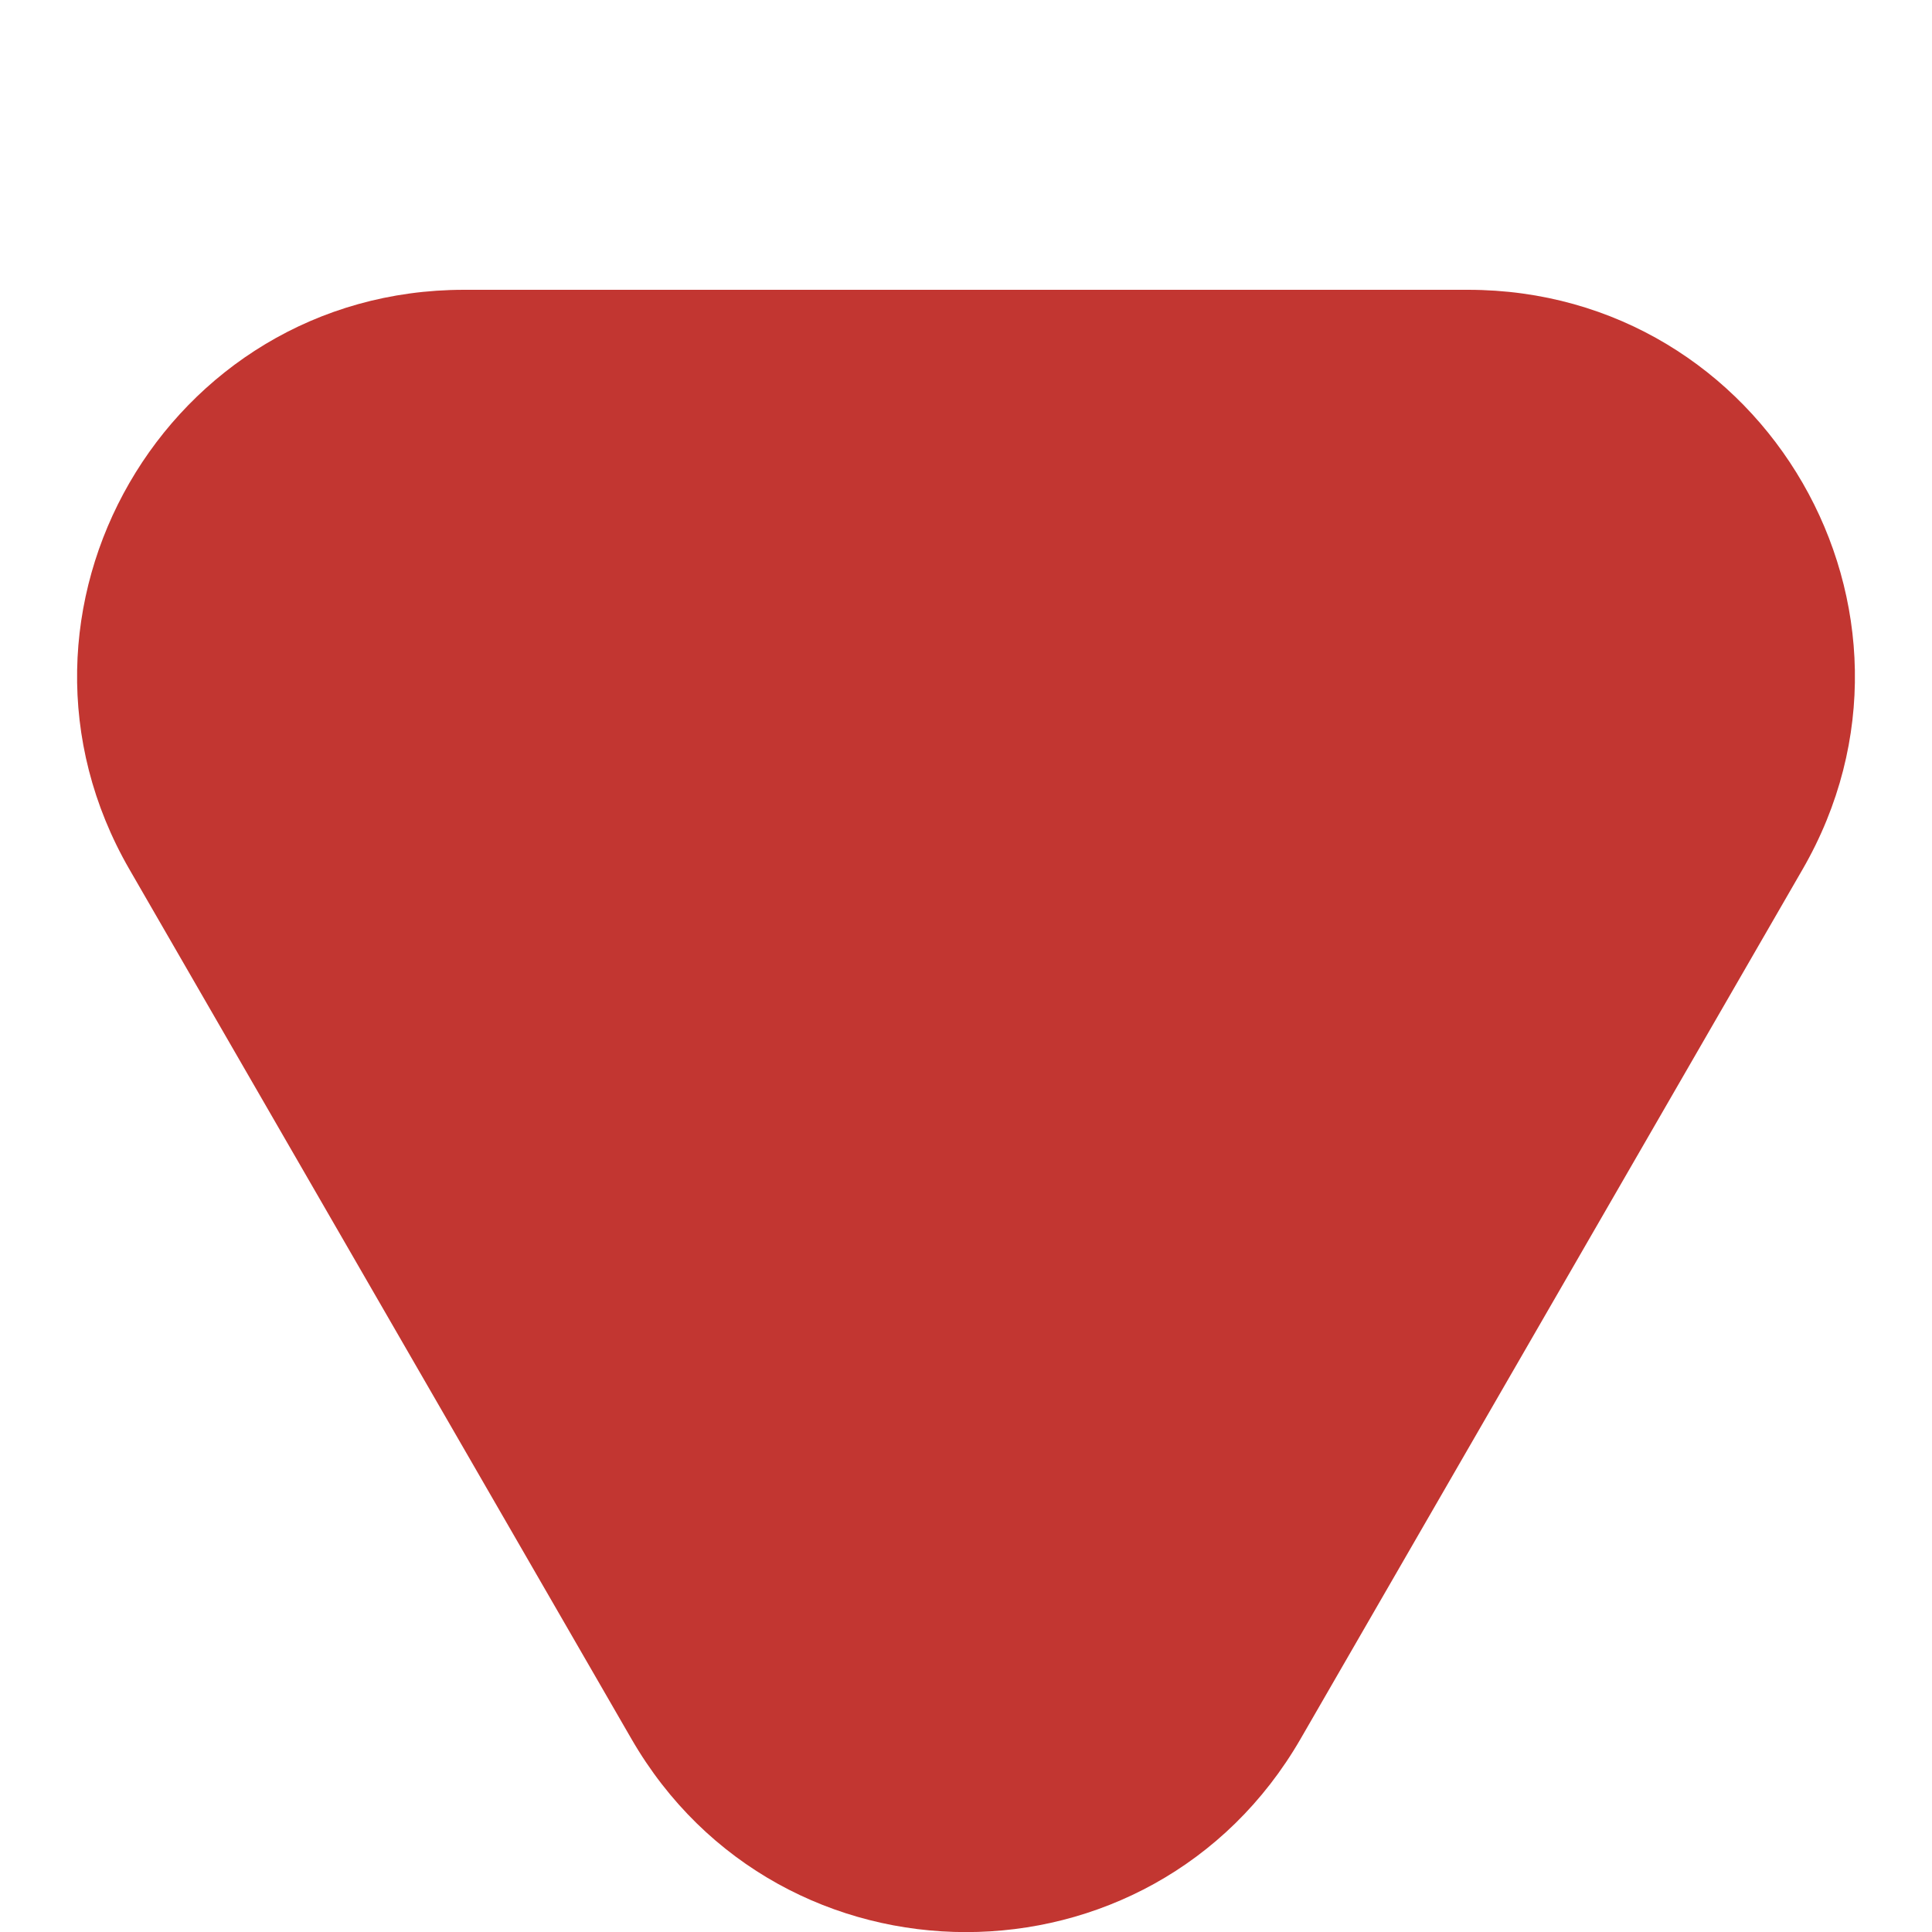<svg width="5" height="5" viewBox="0 0 5 5" fill="none" xmlns="http://www.w3.org/2000/svg">
<path d="M3.366 4.5C2.981 5.167 2.019 5.167 1.634 4.5L0.335 2.25C-0.05 1.583 0.431 0.75 1.201 0.75L3.799 0.75C4.569 0.75 5.05 1.583 4.665 2.25L3.366 4.5Z" fill="#C23631"/>
</svg>
